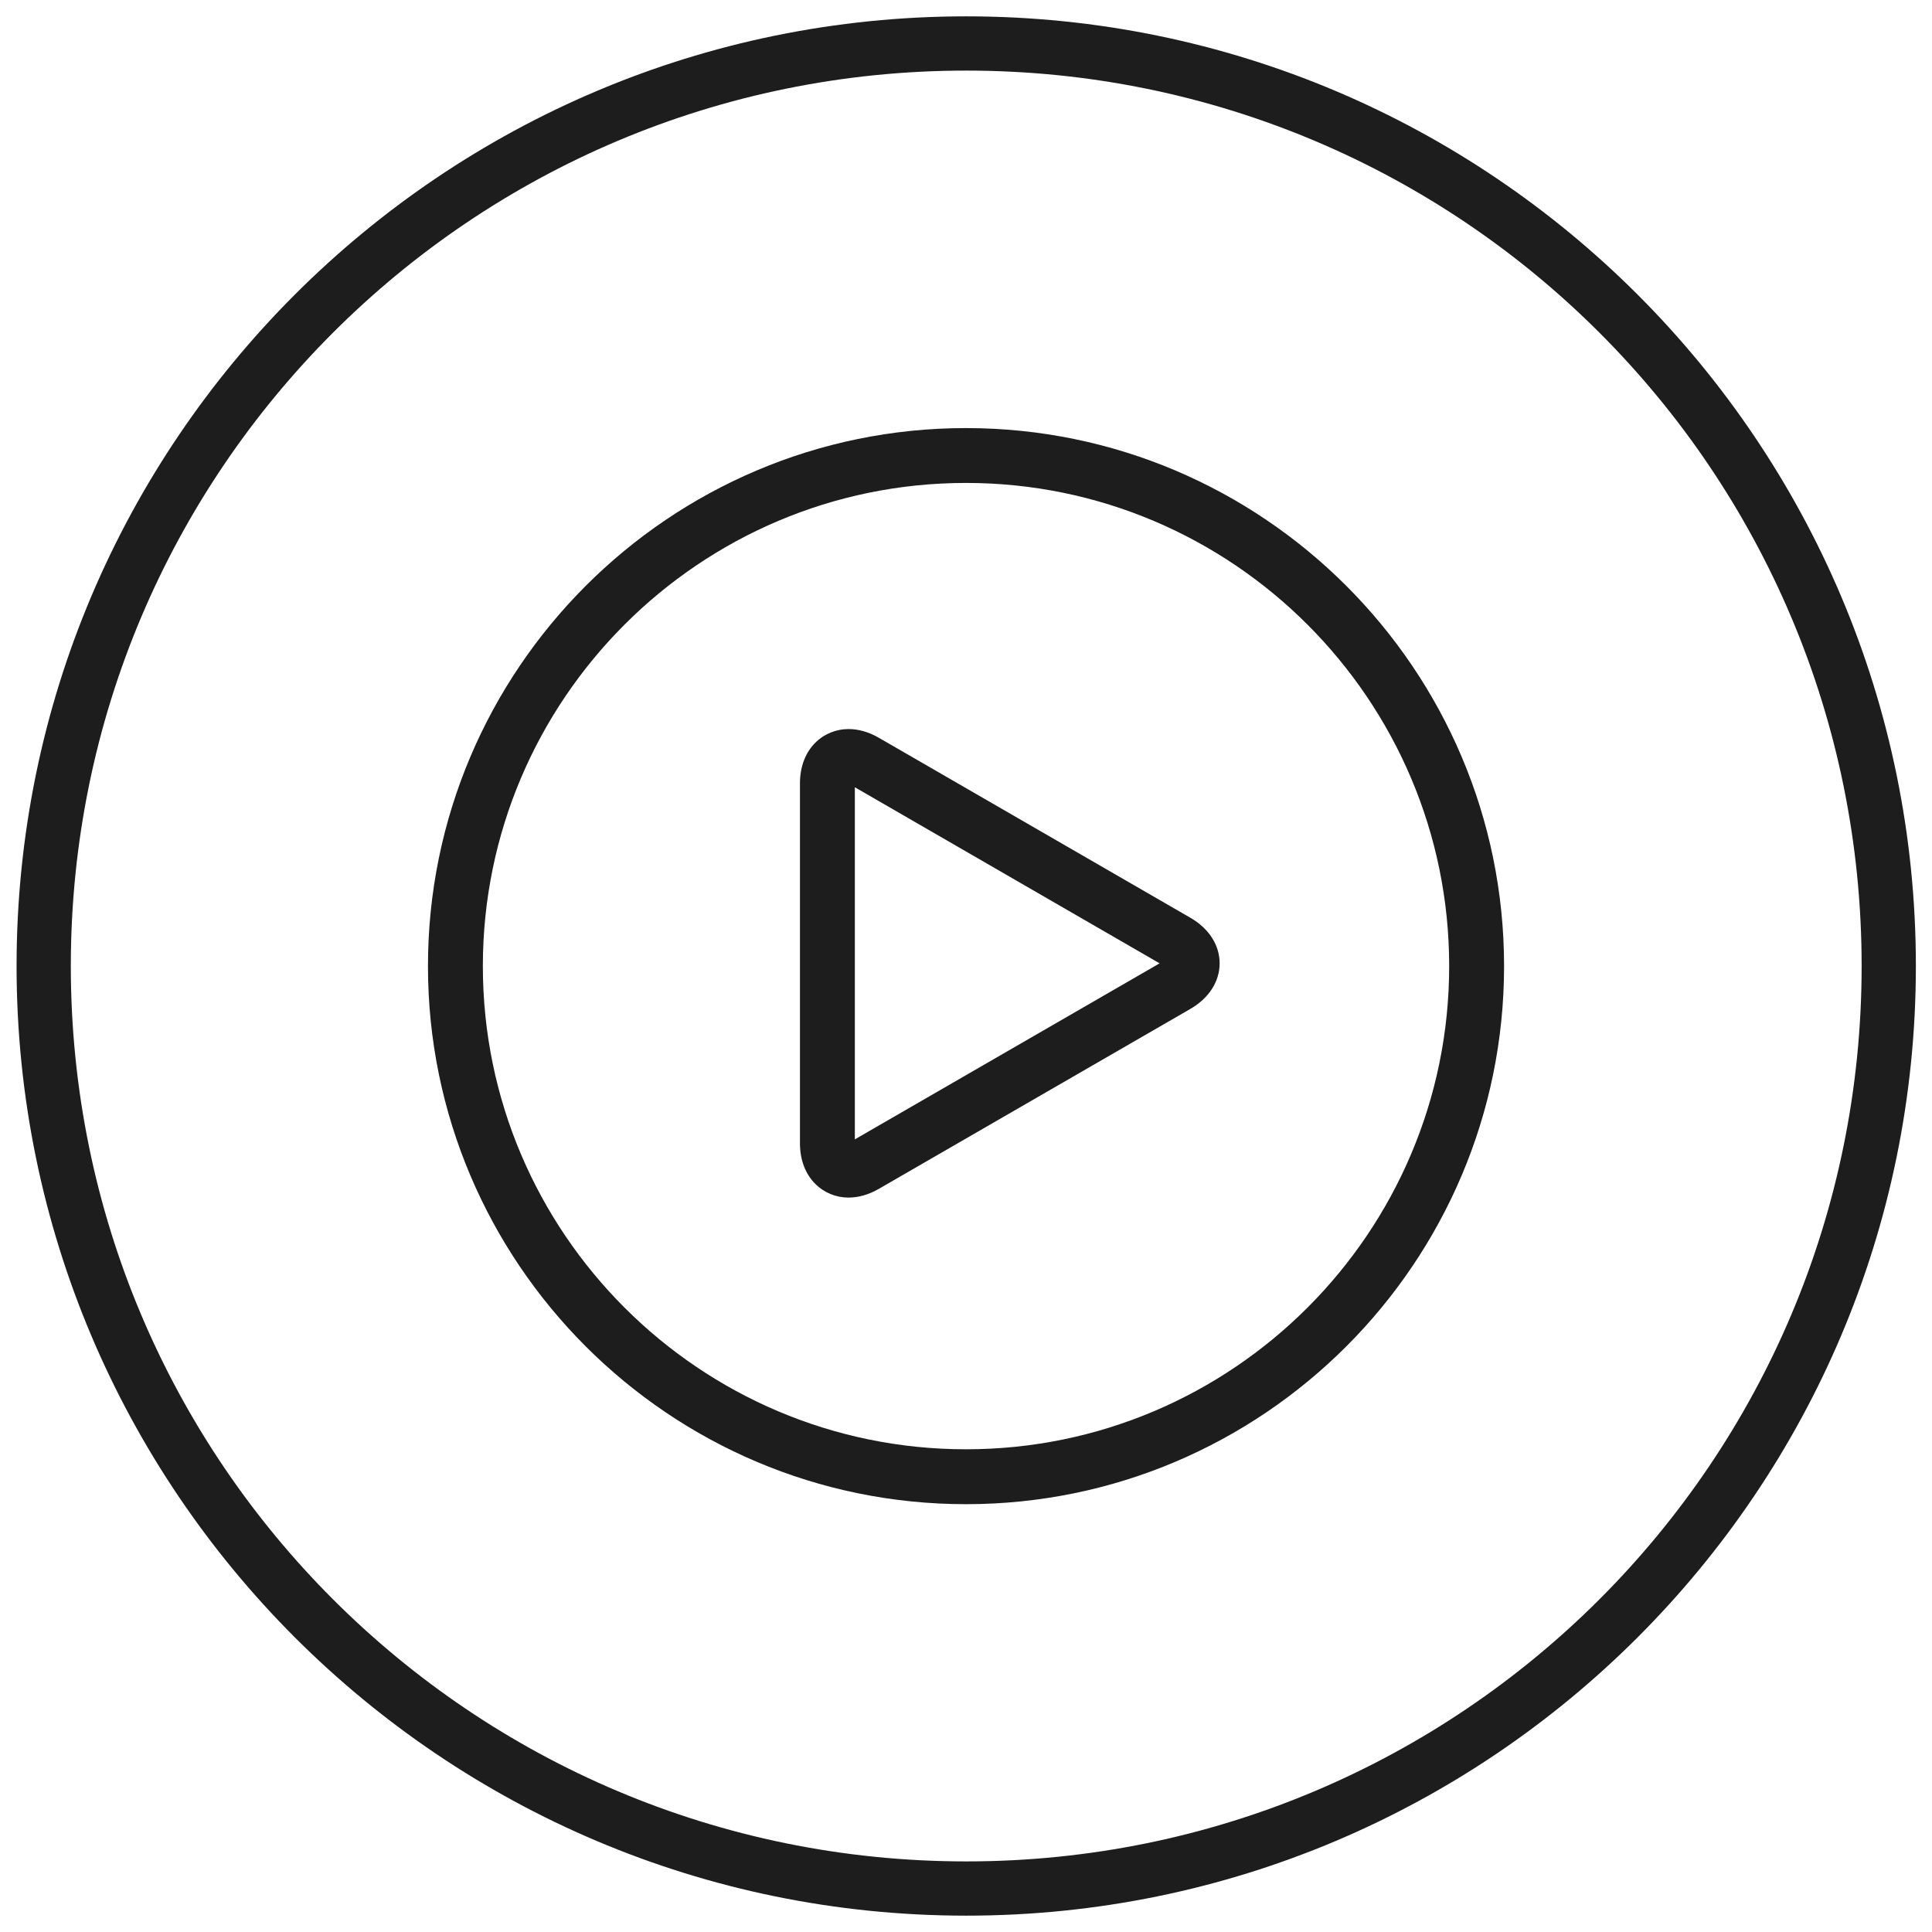 <?xml version="1.0" encoding="UTF-8" standalone="no"?>
<svg xmlns:inkscape="http://www.inkscape.org/namespaces/inkscape" xmlns:sodipodi="http://sodipodi.sourceforge.net/DTD/sodipodi-0.dtd" xmlns="http://www.w3.org/2000/svg" xmlns:svg="http://www.w3.org/2000/svg" width="60" height="60" viewBox="0 0 60 60" version="1.1" id="svg80710" sodipodi:docname="Mediaserver.svg" inkscape:version="1.2 (dc2aedaf03, 2022-05-15)">
  <defs id="defs80714">
    <clipPath id="clipPath84742">
      <path d="M -549.921,70.866 H 45.355 v -1729.134 H -549.921 Z" id="path84744" style="stroke-width:1"></path>
    </clipPath>
    <clipPath id="clipPath84738">
      <path d="M -524.409,84.228 H 70.867 v -1729.134 H -524.409 Z" id="path84740" style="stroke-width:1"></path>
    </clipPath>
    <clipPath id="clipPath84734">
      <path d="M -521.336,75.659 H 73.94 v -1729.134 H -521.336 Z" id="path84736" style="stroke-width:1"></path>
    </clipPath>
    <clipPath id="clipPath31109-5">
      <path d="M -549.921,1431.391 H 45.355 V -297.743 H -549.921 Z" id="path31111-8" style="stroke-width:1"></path>
    </clipPath>
  </defs>
  <g id="g2891" transform="matrix(1.123,0,0,-1.123,30,45.009)" clip-path="url(#clipPath84738)" style="fill:#1d1d1d;fill-opacity:1">
    <path d="m 0,0 c -7.368,0 -13.361,5.994 -13.361,13.361 0,7.368 5.993,13.363 13.361,13.363 7.368,0 13.362,-5.995 13.362,-13.363 C 13.362,5.994 7.368,0 0,0 m 0,28.241 c -8.204,0 -14.879,-6.675 -14.879,-14.88 0,-8.204 6.675,-14.879 14.879,-14.879 8.205,0 14.88,6.675 14.88,14.879 0,8.205 -6.675,14.88 -14.88,14.88" style="fill:#1d1d1d;fill-opacity:1;fill-rule:nonzero;stroke:none" id="path2893"></path>
  </g>
  <g id="g2895" transform="matrix(1.123,0,0,-1.123,26.548,35.384)" clip-path="url(#clipPath84734)" style="fill:#1d1d1d;fill-opacity:1">
    <path d="M 0,0 V 9.737 L 0.075,9.694 8.428,4.868 Z m 9.276,6.13 -8.608,4.973 c -0.279,0.162 -0.564,0.244 -0.845,0.244 -0.666,0 -1.341,-0.517 -1.341,-1.506 v -9.945 c 0,-0.989 0.675,-1.506 1.34,-1.506 0.282,0 0.566,0.082 0.846,0.244 L 9.276,3.606 C 9.792,3.904 10.088,4.364 10.088,4.869 10.087,5.374 9.792,5.833 9.276,6.13" style="fill:#1d1d1d;fill-opacity:1;fill-rule:nonzero;stroke:none" id="path2897"></path>
  </g>
  <g id="g9001-0" transform="matrix(1.123,0,0,-1.123,58.657,30)" clip-path="url(#clipPath31109-5)" style="fill:#1d1d1d;fill-opacity:1;stroke:#1d1d1d">
    <path style="color:#000000;fill:#1d1d1d;fill-opacity:1;stroke:none;stroke-miterlimit:10;-inkscape-stroke:none" d="m -25.512,-26.262 c -14.495,0 -26.262,11.766 -26.262,26.262 0,14.495 11.766,26.262 26.262,26.262 C -11.016,26.262 0.75,14.495 0.75,0 c 0,-14.495 -11.766,-26.262 -26.262,-26.262 z m 0,1.5 C -11.827,-24.762 -0.75,-13.685 -0.75,0 c 0,13.685 -11.077,24.762 -24.762,24.762 -13.685,0 -24.762,-11.077 -24.762,-24.762 0,-13.685 11.077,-24.762 24.762,-24.762 z" id="path9003-5"></path>
  </g>
</svg>
